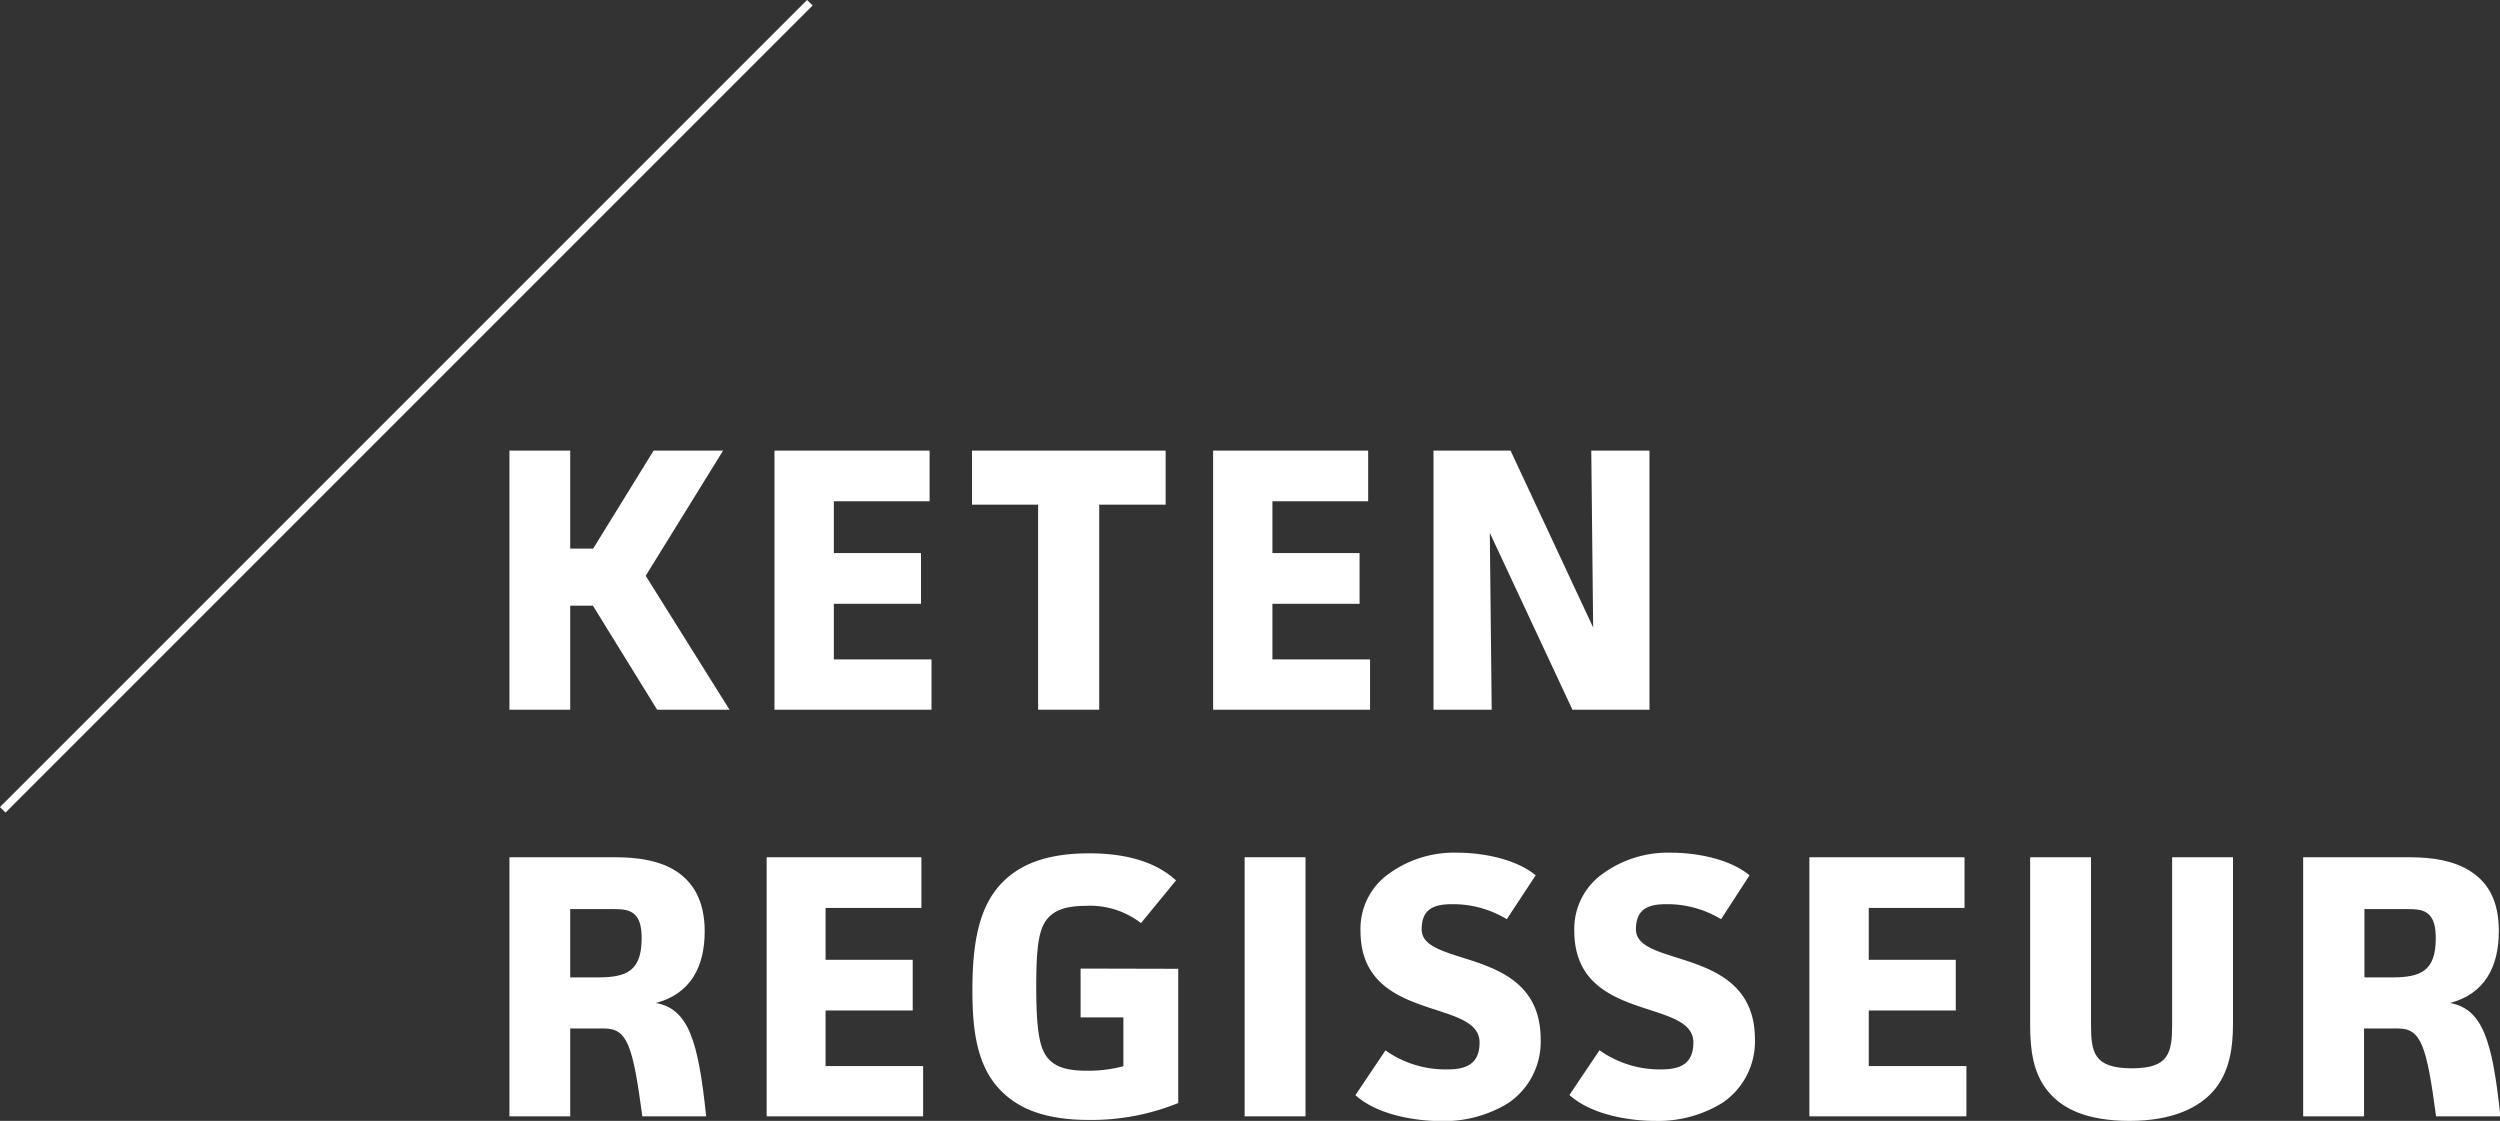 <?xml version="1.0" encoding="UTF-8"?> <svg xmlns="http://www.w3.org/2000/svg" viewBox="0 0 319.57 143.28"><rect x="0" y="0" width="319.57" height="143.28" fill="#333333" stroke="none"/><defs><style>.cls-1{fill:#fff;}.cls-2{fill:none;stroke:#fff;}</style></defs><g id="Layer_2" data-name="Layer 2"><g id="Layer_1-2" data-name="Layer 1"><path class="cls-1" d="M72.89,57.6V70.13h2.93L83.55,57.6h8.88l-9.89,16L93.25,90.72H84l-8.21-13.3H72.89v13.3H65.12V57.6Z"></path><path class="cls-1" d="M118.83,57.6v6.48H106.59V70.7h11.14v6.48H106.59v7.11h12.48v6.43H99V57.6Z"></path><path class="cls-1" d="M149,57.6v6.91h-8.49V90.72H132.7V64.51h-8.45V57.6Z"></path><path class="cls-1" d="M174.89,57.6v6.48H162.65V70.7h11.14v6.48H162.65v7.11h12.48v6.43H155.07V57.6Z"></path><path class="cls-1" d="M193.09,57.6l10.56,22.61-.24-22.61h7.44V90.72H201L190.44,68.11l.24,22.61h-7.44V57.6Z"></path><path class="cls-1" d="M78.66,109.58c3.07,0,5.76.48,7.77,1.78s3.65,3.6,3.65,7.68c0,4.56-1.82,8-6.24,9.17,4.18.76,5.42,4.85,6.43,14.49H82.11c-1.2-8.92-1.87-11.23-4.85-11.23H72.89V142.7H65.12V109.58Zm-5.77,15.36H76.4c3.7,0,5.62-.81,5.62-5,0-1.58-.29-2.5-.92-3.07s-1.44-.67-2.88-.67H72.89Z"></path><path class="cls-1" d="M117.78,109.58v6.48H105.53v6.63h11.14v6.48H105.53v7.1H118v6.43H98V109.58Z"></path><path class="cls-1" d="M150.61,123.84V141a29.56,29.56,0,0,1-11.33,2.16c-5.43,0-8.83-1.29-11.19-3.6-3.21-3.12-3.79-7.77-3.79-13,0-6,.82-10.85,4-13.93,2.25-2.2,5.61-3.55,10.94-3.55,4.51,0,8.4,1,11.09,3.46L145.85,118a10.62,10.62,0,0,0-7-2.21c-2.74,0-4.08.63-4.95,1.63-1.05,1.25-1.44,3.32-1.44,8.64,0,6,.48,8.12,1.59,9.32.91,1,2.35,1.49,4.89,1.49a17.37,17.37,0,0,0,4.66-.58v-6.24h-5.47v-6.24Z"></path><path class="cls-1" d="M166.88,109.58V142.7H159.1V109.58Z"></path><path class="cls-1" d="M192.61,117.5a13.23,13.23,0,0,0-7-1.92c-2.35,0-3.88.63-3.88,3.22,0,5,15.21,2.06,15.21,14.06A9.45,9.45,0,0,1,192.8,141a15.6,15.6,0,0,1-8.6,2.3c-3.5,0-8.25-.86-10.94-3.31l3.84-5.72A13.27,13.27,0,0,0,185,136.7c2.26,0,4.13-.57,4.13-3.45,0-5.71-15.22-2.45-15.22-14.26a8.63,8.63,0,0,1,3.75-7.39,14.15,14.15,0,0,1,8.64-2.6c3.17,0,7.44.77,10,2.89Z"></path><path class="cls-1" d="M220,117.5a13.23,13.23,0,0,0-7-1.92c-2.35,0-3.88.63-3.88,3.22,0,5,15.21,2.06,15.21,14.06a9.45,9.45,0,0,1-4.17,8.12,15.6,15.6,0,0,1-8.6,2.3c-3.5,0-8.25-.86-10.94-3.31l3.84-5.72a13.27,13.27,0,0,0,7.87,2.45c2.26,0,4.13-.57,4.13-3.45,0-5.71-15.22-2.45-15.22-14.26A8.63,8.63,0,0,1,205,111.6a14.15,14.15,0,0,1,8.64-2.6c3.17,0,7.44.77,10,2.89Z"></path><path class="cls-1" d="M251.12,109.58v6.48H238.88v6.63H250v6.48H238.88v7.1h12.48v6.43H231.29V109.58Z"></path><path class="cls-1" d="M267.29,109.58V130.9c0,3.55.29,5.66,5.23,5.66,4.71,0,5.14-1.92,5.14-5.66V109.58h7.78V130.8c0,3.12-.43,6-2.21,8.3-1.92,2.45-5.47,4.18-11,4.18s-8.6-1.58-10.37-3.7c-2-2.35-2.35-5.47-2.35-8.54V109.58Z"></path><path class="cls-1" d="M308,109.58c3.07,0,5.76.48,7.77,1.78,2.17,1.39,3.65,3.6,3.65,7.68,0,4.56-1.82,8-6.24,9.17,4.18.76,5.43,4.85,6.44,14.49H311.4c-1.2-8.92-1.87-11.23-4.84-11.23h-4.37V142.7h-7.78V109.58Zm-5.76,15.36h3.5c3.7,0,5.62-.81,5.62-5,0-1.58-.29-2.5-.91-3.07s-1.44-.67-2.88-.67h-5.33Z"></path><line class="cls-2" x1="0.35" y1="103.52" x2="103.52" y2="0.35"></line></g></g></svg> 